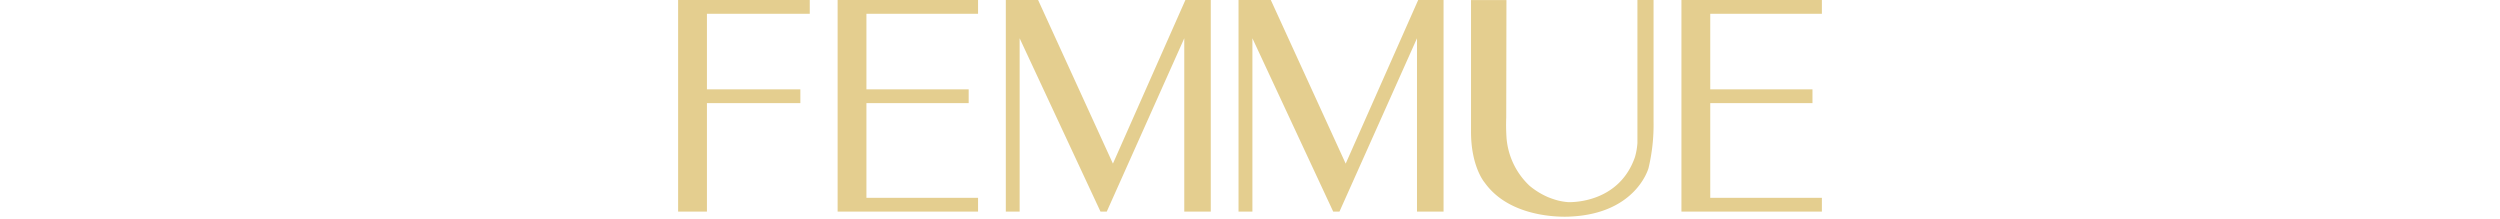 <svg xmlns="http://www.w3.org/2000/svg" xmlns:xlink="http://www.w3.org/1999/xlink" width="320" height="28" viewBox="0 0 320 28">
  <defs>
    <clipPath id="clip-path">
      <rect id="長方形_2449" data-name="長方形 2449" width="320" height="28" transform="translate(40 5772.921)" fill="none"/>
    </clipPath>
  </defs>
  <g id="グループ_3563" data-name="グループ 3563" transform="translate(-40 -5772.921)">
    <g id="マスクグループ_65" data-name="マスクグループ 65" clip-path="url(#clip-path)">
      <g id="_レイヤー_1-2" transform="translate(126.799 5772.921)">
        <path id="パス_6227" data-name="パス 6227" d="M147.761,0H145.7V18.305a8.414,8.414,0,0,1-.315,1.8c-2.066,5.947-8.193,5.78-8.567,5.767a7.722,7.722,0,0,1-1.422-.245,10.734,10.734,0,0,1-1.139-.393,9.7,9.7,0,0,1-2.356-1.448,9.419,9.419,0,0,1-2.954-6.115,25.018,25.018,0,0,1-.039-2.607L128.935.006H124.4V16.812c-.013,4.551,1.751,6.565,1.751,6.565,3.534,4.95,11.045,4.338,11.045,4.338,8.38-.418,9.925-6.2,9.925-6.2a23.883,23.883,0,0,0,.644-5.941V0Z" transform="translate(-22.909)" fill="#e4ce8f"/>
        <path id="パス_6228" data-name="パス 6228" d="M74.4,0,65.123,20.944,55.546,0H51.413V27.084h1.77V4.9l10.35,22.186h.8L74.256,4.9V27.084h3.392V0Z" transform="translate(-9.468)" fill="#e4ce8f"/>
        <path id="パス_6229" data-name="パス 6229" d="M110.921,0,101.64,20.944,92.056,0H87.924V27.084H89.7V4.9l10.343,22.186h.8L110.767,4.9V27.084h3.4V0Z" transform="translate(-16.191)" fill="#e4ce8f"/>
        <path id="パス_6230" data-name="パス 6230" d="M43,1.764V0H25.024V27.084H43V25.321H28.712V13.2H41.8V11.437H28.712V1.764Z" transform="translate(-4.608)" fill="#e4ce8f"/>
        <path id="パス_6231" data-name="パス 6231" d="M175.389,1.764V0H157.412V27.084h17.977V25.321H161.1V13.2h13.085V11.437H161.1V1.764Z" transform="translate(-28.987)" fill="#e4ce8f"/>
        <path id="パス_6232" data-name="パス 6232" d="M16.85,1.764V0H0V27.084H3.688V13.2H15.647V11.437H3.688V1.764Z" fill="#e4ce8f"/>
      </g>
    </g>
  </g>
</svg>
